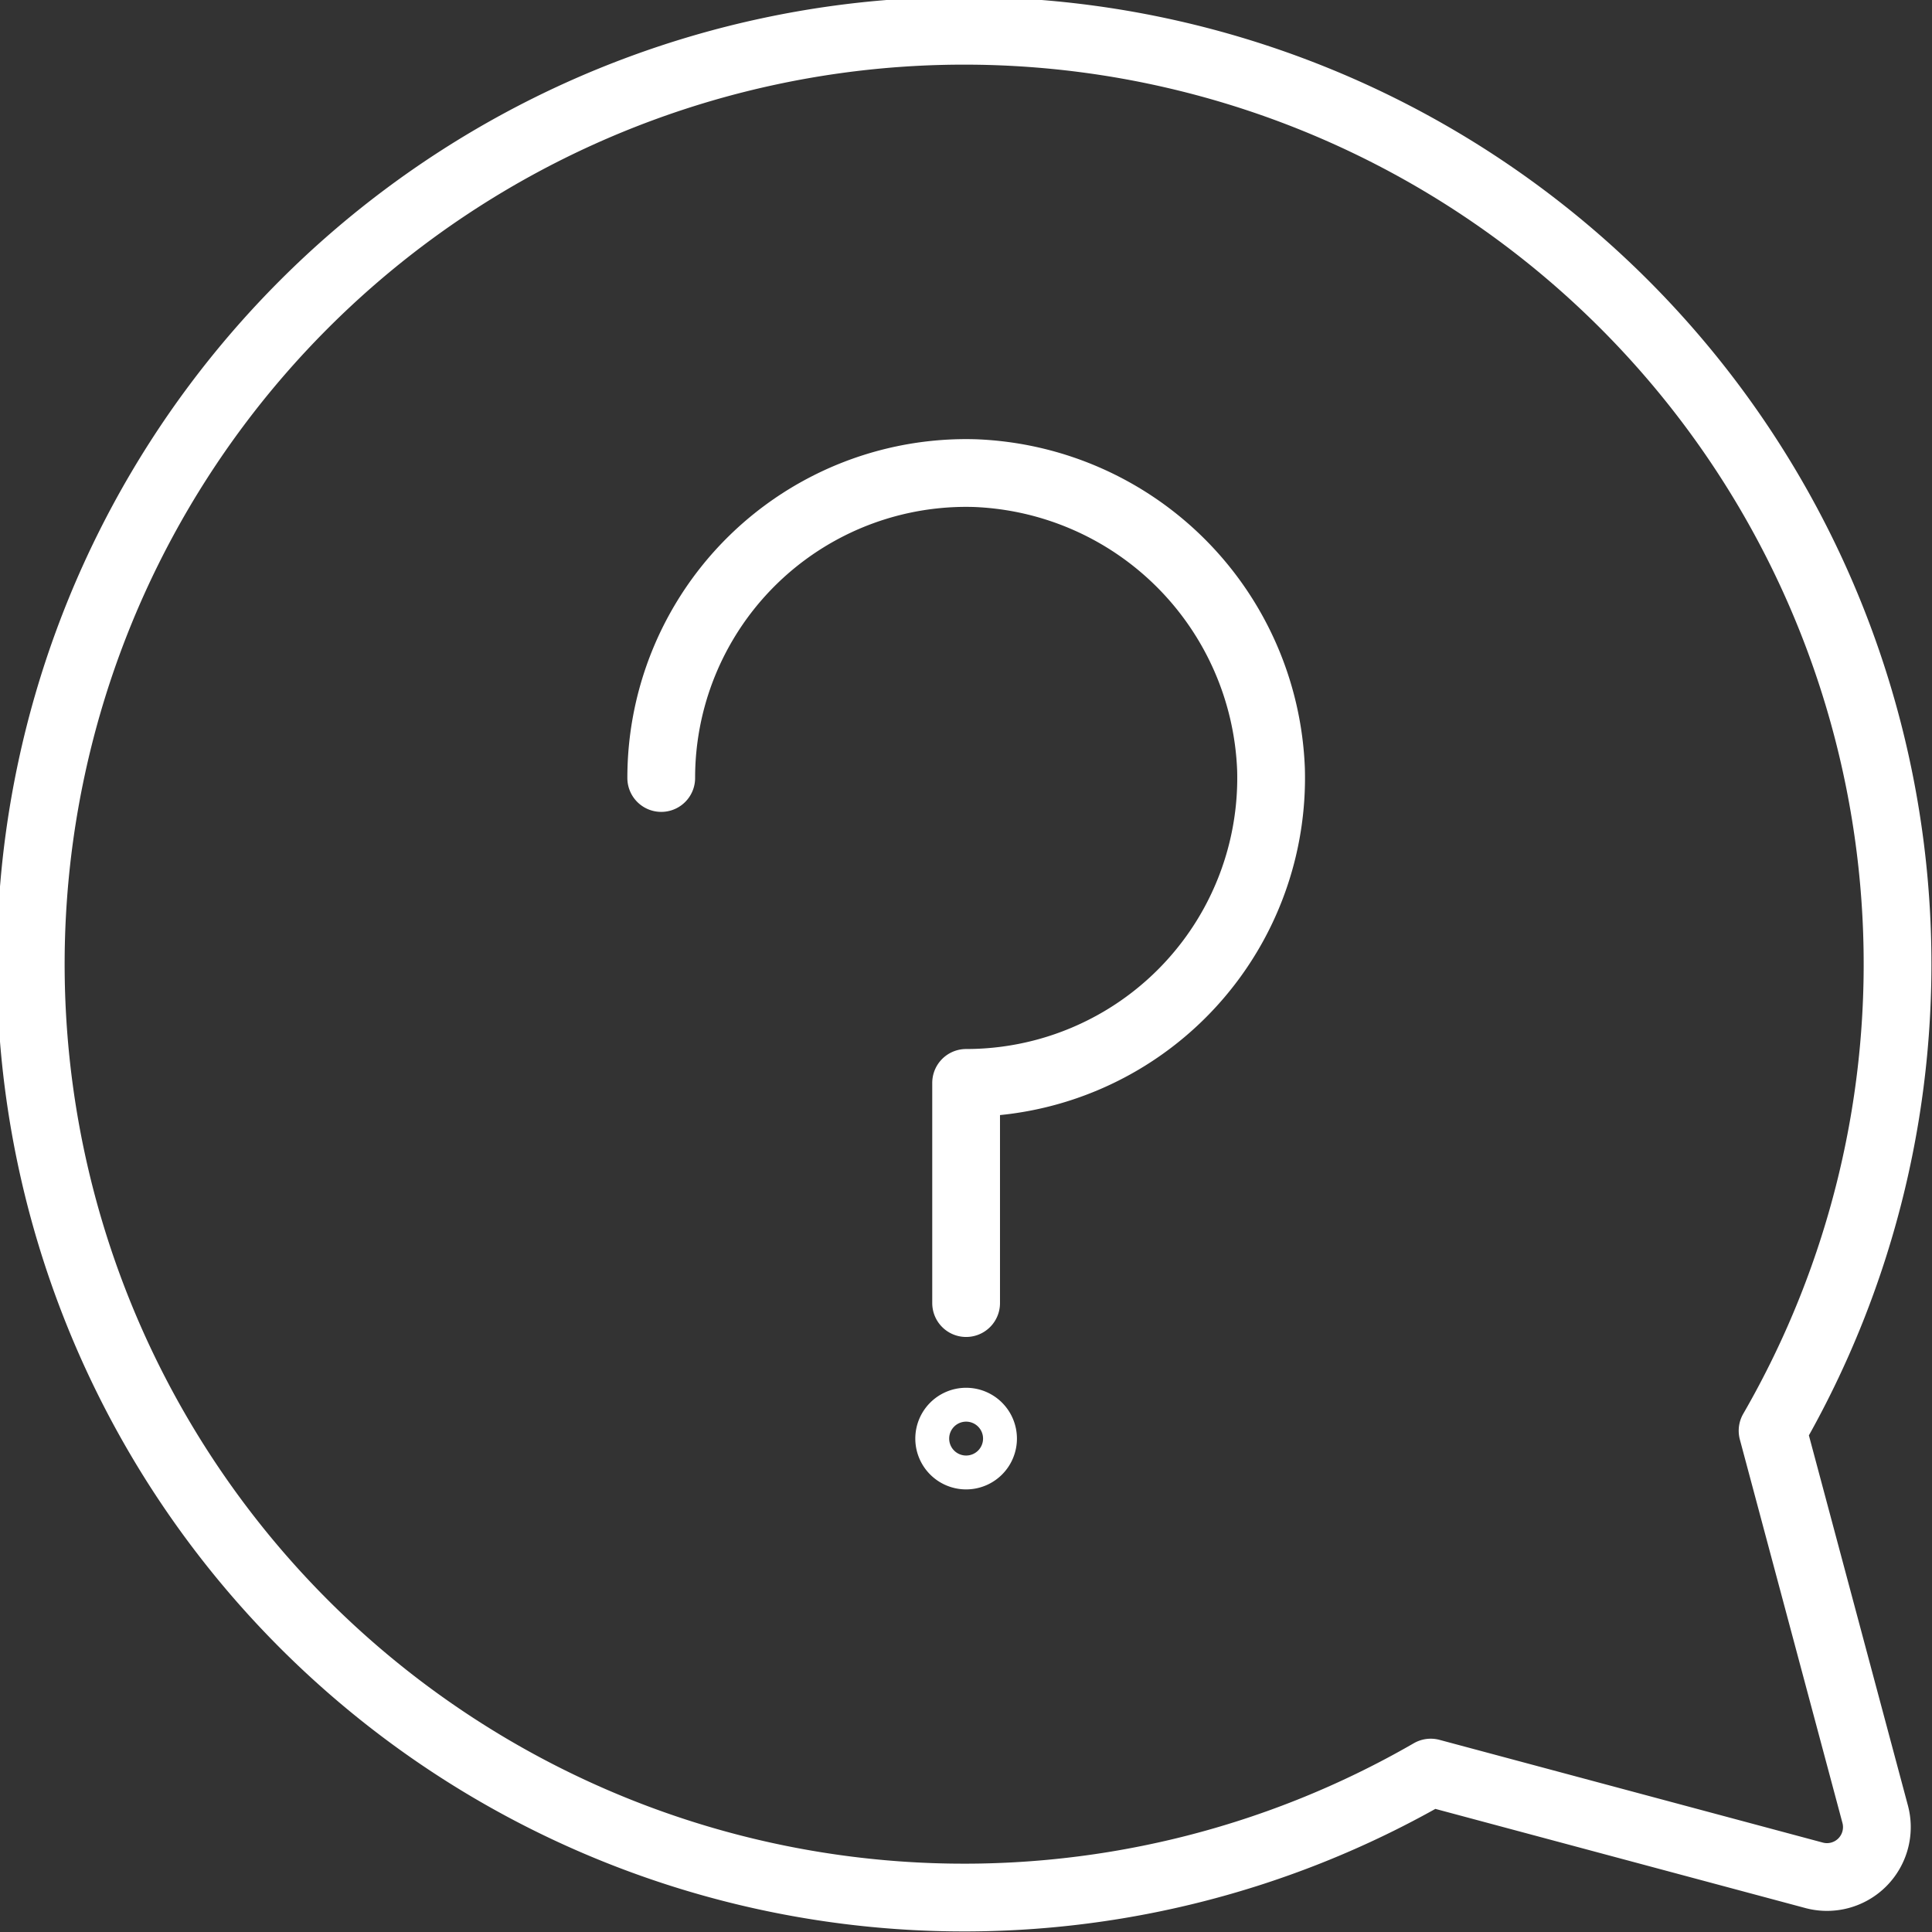 <svg xmlns="http://www.w3.org/2000/svg" width="57.031" height="57.031" viewBox="0 0 57.031 57.031">
  <rect x="0" y="0" width="57.031" height="57.031" fill="#333333" stroke="none"/>
  <g id="faq" transform="translate(-405.981 -414.981)">
    <g id="Gruppe_48" data-name="Gruppe 48" transform="translate(425.5 428.947)">
      <path id="Pfad_146" data-name="Pfad 146" d="M429,441.5a9,9,0,0,1,9.255-9A9.1,9.1,0,0,1,447,441.245a9,9,0,0,1-9,9.255V457" transform="translate(-429 -432.5)" fill="none" stroke="#fff" stroke-linecap="round" stroke-linejoin="round" stroke-width="2"/>
      <g id="Gruppe_47" data-name="Gruppe 47" transform="translate(8 27.5)">
        <g id="Gruppe_46" data-name="Gruppe 46">
          <path id="Pfad_147" data-name="Pfad 147" d="M438,460a1,1,0,1,0,1,1,1,1,0,0,0-1-1Z" transform="translate(-437 -460)" fill="none" stroke="#fff" stroke-width="1"/>
        </g>
      </g>
    </g>
    <path id="Pfad_148" data-name="Pfad 148" d="M458.306,457.215a27.553,27.553,0,1,0-10.091,10.091l11.321,3.034a1.473,1.473,0,0,0,1.8-1.8Z" transform="translate(0 0)" fill="none" stroke="#fff" stroke-linecap="round" stroke-linejoin="round" stroke-width="2"/>
  </g>
</svg>
